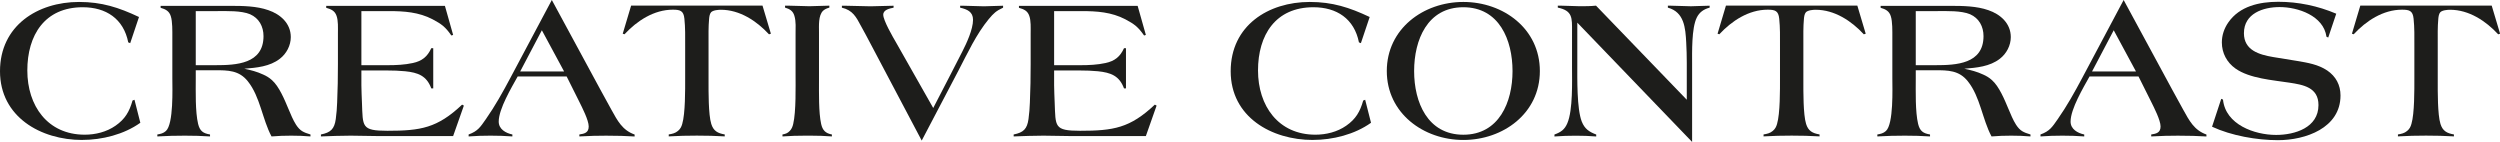 <?xml version="1.0" encoding="UTF-8"?><svg id="Ebene_2" xmlns="http://www.w3.org/2000/svg" viewBox="0 0 614.78 34.9"><defs><style>.cls-1{fill:#1d1d1b;}</style></defs><g id="Ebene_1-2"><path class="cls-1" d="m20.21,34.42C10.03,34.42,0,28.75,0,17.52S9.27.48,19.44.48c5.57,0,9.74,1.34,14.74,3.7l-2.16,6.43-.48-.19c-1.15-5.81-5.47-8.64-11.19-8.64-9.36,0-13.63,6.86-13.63,15.55s4.99,15.79,14.11,15.79c2.64,0,5.38-.67,7.58-2.21,2.35-1.63,3.41-3.46,4.18-6.19l.48-.19,1.44,5.66c-4.03,2.88-9.41,4.22-14.31,4.22Z"/><path class="cls-1" d="m71.62,33.36c-1.63,0-3.22.05-4.85.19-2.26-4.22-2.78-9.75-5.81-13.54-2.16-2.74-4.9-2.74-8.16-2.74h-4.66v2.02c0,3.07-.14,8.21.58,11.19.43,1.73,1.2,2.3,2.93,2.59v.48c-2.06-.14-4.13-.19-6.19-.19-2.26,0-4.51.05-6.77.19v-.48c.82-.14,1.49-.29,2.11-.86,1.92-1.73,1.58-10.61,1.58-12.91v-10.23c0-1.34.05-3.79-.38-5.09-.38-1.25-1.3-1.73-2.5-2.06v-.48h17.23c3.02,0,6.38.05,9.26,1.06,2.98,1.01,5.52,3.26,5.52,6.62,0,2.06-1.06,4.08-2.69,5.33-2.45,1.92-5.76,2.21-8.74,2.45,1.63.34,3.12.72,4.66,1.44.77.34,1.49.77,2.11,1.34,1.82,1.58,3.17,4.94,4.08,7.1.58,1.34,1.1,2.69,1.87,3.89,1.01,1.54,1.82,1.87,3.55,2.4v.48c-1.58-.14-3.17-.19-4.75-.19ZM61.49,3.5c-2.21-.91-5.66-.77-8.02-.77h-5.33v13.3h4.8c5.14,0,11.86-.29,11.86-7.15,0-2.35-1.1-4.42-3.31-5.38Z"/><path class="cls-1" d="m111.41,33.46h-18.48c-2.21,0-4.46-.1-6.67-.1-2.45,0-4.9.1-7.34.19v-.48c2.4-.48,3.31-1.34,3.65-3.79.19-1.34.29-2.74.34-4.08.14-3.12.19-6.29.19-9.41v-7.63c0-1.25.1-3.07-.34-4.27-.43-1.25-1.34-1.63-2.54-1.97v-.48h29.19l2.02,7.15-.43.14c-1.49-2.11-2.35-2.78-4.61-3.98-3.41-1.78-7.01-2.02-10.75-2.02h-6.77v13.3h6.53c2.02,0,4.13-.1,6.1-.53,2.26-.48,3.6-1.54,4.56-3.65h.48v9.89h-.48c-1.15-3.12-3.26-3.89-6.43-4.22-1.44-.14-2.93-.19-4.42-.19h-6.34v3.65c0,1.44.1,2.88.14,4.32.24,5.81-.19,6.86,6.24,6.86,8.21,0,12.29-.67,18.39-6.43l.43.24-2.64,7.49Z"/><path class="cls-1" d="m149.43,33.36c-2.3,0-4.66.05-6.96.19v-.48c1.25-.19,2.3-.43,2.3-1.97s-1.63-4.7-2.3-6.05l-3.12-6.24h-12.05c-1.49,2.69-4.66,7.97-4.66,11.09,0,1.87,1.73,2.83,3.36,3.17v.48c-1.78-.14-3.6-.19-5.38-.19s-3.6.05-5.38.19v-.48c2.26-.82,2.88-1.82,4.22-3.74,2.26-3.22,4.18-6.67,6.05-10.18L135.7,0l11.91,21.99c.91,1.68,1.82,3.31,2.74,4.99,1.49,2.69,2.69,5.04,5.71,6.1v.48c-2.21-.14-4.42-.19-6.62-.19Zm-16.18-25.92l-5.33,10.13h10.8l-5.47-10.13Z"/><path class="cls-1" d="m189.12,8.45c-3.07-3.31-7.2-6.05-11.86-6.05-.62,0-1.92.1-2.4.62-.34.38-.43,1.06-.48,1.58-.19,2.02-.14,4.13-.14,6.14v9.22c0,2.5-.05,8.21.67,10.51.53,1.73,1.58,2.3,3.31,2.59v.48c-2.3-.14-4.56-.19-6.86-.19s-4.61.05-6.91.19v-.48c.86-.14,1.58-.29,2.26-.86.58-.48.86-1.01,1.06-1.73.77-2.59.72-8.45.72-11.19v-7.92c0-2.26.05-4.56-.19-6.77-.19-1.92-1.01-2.21-2.83-2.21-4.66,0-8.83,2.74-11.9,6.05l-.43-.14,2.06-6.91h32.31l2.06,6.91-.43.14Z"/><path class="cls-1" d="m199.34,33.36h-1.3c-1.87,0-3.74.05-5.62.19v-.48c.72-.14,1.25-.29,1.78-.86.48-.48.72-1.1.86-1.73.72-3.02.58-9.22.58-12.34v-9.74c0-1.44.14-3.12-.29-4.51-.34-1.2-1.15-1.68-2.3-2.02v-.48h.77c1.73,0,3.5.14,5.23.14,1.63,0,3.26-.14,4.9-.14v.48c-.62.19-1.06.34-1.54.77-1.2,1.15-1.01,3.74-1.01,5.23v12c0,2.88-.1,7.82.53,10.61.34,1.54,1.06,2.3,2.64,2.59v.48c-1.73-.14-3.5-.19-5.23-.19Z"/><path class="cls-1" d="m243.17,4.66c-3.12,3.79-5.23,8.4-7.49,12.72l-9.02,17.19-12.53-23.71c-.77-1.49-1.58-2.98-2.4-4.46-1.2-2.26-2.06-3.89-4.7-4.51v-.48h.86c2.06,0,4.13.14,6.19.14,1.87,0,3.79-.14,5.66-.14v.48c-.91.19-2.54.48-2.54,1.73,0,1.44,2.45,5.62,3.17,6.86l9.12,16.08c1.39-2.74,2.83-5.42,4.22-8.16.96-1.92,1.97-3.79,2.93-5.71,1.06-2.06,2.64-5.47,2.64-7.82,0-1.97-1.44-2.59-3.17-2.98v-.48h.72c1.73,0,3.41.14,5.14.14,1.58,0,3.12-.14,4.7-.14v.48c-1.68.77-2.35,1.39-3.5,2.78Z"/><path class="cls-1" d="m281.76,33.46h-18.48c-2.21,0-4.46-.1-6.67-.1-2.45,0-4.9.1-7.34.19v-.48c2.4-.48,3.31-1.34,3.65-3.79.19-1.34.29-2.74.34-4.08.14-3.12.19-6.29.19-9.41v-7.63c0-1.25.1-3.07-.34-4.27-.43-1.25-1.34-1.63-2.54-1.97v-.48h29.19l2.02,7.15-.43.14c-1.49-2.11-2.35-2.78-4.61-3.98-3.41-1.78-7.01-2.02-10.75-2.02h-6.77v13.3h6.53c2.02,0,4.13-.1,6.1-.53,2.26-.48,3.6-1.54,4.56-3.65h.48v9.89h-.48c-1.15-3.12-3.26-3.89-6.43-4.22-1.44-.14-2.93-.19-4.42-.19h-6.34v3.65c0,1.44.1,2.88.14,4.32.24,5.81-.19,6.86,6.24,6.86,8.21,0,12.29-.67,18.39-6.43l.43.24-2.64,7.49Z"/><path class="cls-1" d="m322.85,34.42c-10.18,0-20.21-5.66-20.21-16.9S311.9.48,322.08.48c5.57,0,9.74,1.34,14.74,3.7l-2.16,6.43-.48-.19c-1.15-5.81-5.47-8.64-11.19-8.64-9.36,0-13.63,6.86-13.63,15.55s4.99,15.79,14.11,15.79c2.64,0,5.38-.67,7.58-2.21,2.35-1.63,3.41-3.46,4.18-6.19l.48-.19,1.44,5.66c-4.03,2.88-9.41,4.22-14.31,4.22Z"/><path class="cls-1" d="m359.85,34.42c-9.79,0-18.82-6.58-18.82-16.95S350.01.48,359.85.48s18.82,6.58,18.82,16.99-9.02,16.95-18.82,16.95Zm0-32.64c-8.83,0-12.1,8.02-12.1,15.7s3.31,15.65,12.1,15.65,12.1-8.02,12.1-15.65-3.26-15.7-12.1-15.7Z"/><path class="cls-1" d="m417.26,4.32c-1.3,2.59-1.15,8.54-1.15,11.47v19.11l-28.23-29.33v10.13c0,3.6-.14,11.04,1.1,14.21.72,1.78,1.78,2.5,3.55,3.17v.48c-1.68-.14-3.36-.19-5.04-.19s-3.5.05-5.23.19v-.48c1.58-.58,2.5-1.2,3.17-2.78,1.39-3.26,1.15-10.32,1.15-13.83V7.68c0-3.22.19-5.04-3.5-5.81v-.48h.67c1.58,0,3.12.14,4.7.14,1.34,0,2.69,0,4.03-.14l22.32,23.14v-9.12c0-1.68-.05-3.31-.14-4.99-.19-3.55-.48-7.44-4.51-8.54v-.48h.72c1.63,0,3.31.14,4.94.14,1.54,0,3.07-.14,4.61-.14v.48c-1.44.38-2.5,1.1-3.17,2.45Z"/><path class="cls-1" d="m458.35,8.45c-3.07-3.31-7.2-6.05-11.86-6.05-.62,0-1.92.1-2.4.62-.34.38-.43,1.06-.48,1.58-.19,2.02-.14,4.13-.14,6.14v9.22c0,2.5-.05,8.21.67,10.51.53,1.73,1.58,2.3,3.31,2.59v.48c-2.3-.14-4.56-.19-6.86-.19s-4.61.05-6.91.19v-.48c.86-.14,1.58-.29,2.26-.86.58-.48.86-1.01,1.06-1.73.77-2.59.72-8.45.72-11.19v-7.92c0-2.26.05-4.56-.19-6.77-.19-1.92-1.01-2.21-2.83-2.21-4.66,0-8.83,2.74-11.9,6.05l-.43-.14,2.06-6.91h32.31l2.06,6.91-.43.14Z"/><path class="cls-1" d="m494.59,33.36c-1.63,0-3.22.05-4.85.19-2.26-4.22-2.78-9.75-5.81-13.54-2.16-2.74-4.9-2.74-8.16-2.74h-4.66v2.02c0,3.07-.14,8.21.58,11.19.43,1.73,1.2,2.3,2.93,2.59v.48c-2.06-.14-4.13-.19-6.19-.19-2.26,0-4.51.05-6.77.19v-.48c.82-.14,1.49-.29,2.11-.86,1.92-1.73,1.58-10.61,1.58-12.91v-10.23c0-1.34.05-3.79-.38-5.09-.38-1.25-1.3-1.73-2.5-2.06v-.48h17.23c3.02,0,6.38.05,9.26,1.06,2.98,1.01,5.52,3.26,5.52,6.62,0,2.06-1.06,4.08-2.69,5.33-2.45,1.92-5.76,2.21-8.74,2.45,1.63.34,3.12.72,4.66,1.44.77.34,1.49.77,2.11,1.34,1.82,1.58,3.17,4.94,4.08,7.1.58,1.34,1.1,2.69,1.87,3.89,1.01,1.54,1.82,1.87,3.55,2.4v.48c-1.58-.14-3.17-.19-4.75-.19Zm-10.13-29.86c-2.21-.91-5.66-.77-8.02-.77h-5.33v13.3h4.8c5.14,0,11.86-.29,11.86-7.15,0-2.35-1.1-4.42-3.31-5.38Z"/><path class="cls-1" d="m535.97,33.36c-2.3,0-4.66.05-6.96.19v-.48c1.25-.19,2.3-.43,2.3-1.97s-1.63-4.7-2.3-6.05l-3.12-6.24h-12.05c-1.49,2.69-4.66,7.97-4.66,11.09,0,1.87,1.73,2.83,3.36,3.17v.48c-1.78-.14-3.6-.19-5.38-.19s-3.6.05-5.38.19v-.48c2.26-.82,2.88-1.82,4.22-3.74,2.26-3.22,4.18-6.67,6.05-10.18l10.18-19.15,11.91,21.99c.91,1.68,1.82,3.31,2.74,4.99,1.49,2.69,2.69,5.04,5.71,6.1v.48c-2.21-.14-4.42-.19-6.62-.19Zm-16.18-25.92l-5.33,10.13h10.8l-5.47-10.13Z"/><path class="cls-1" d="m560.2,34.47c-5.23,0-11.47-1.1-16.23-3.31l2.26-6.86.43.19c.62,6.14,7.73,8.69,13.06,8.69,4.61,0,10.42-1.78,10.42-7.34,0-4.37-3.74-4.99-7.2-5.52-3.98-.62-9.74-1.01-13.2-3.46-2.11-1.49-3.36-3.79-3.36-6.43,0-1.78.58-3.46,1.58-4.9,2.78-4.03,7.68-5.09,12.29-5.09,4.9,0,9.74,1.01,14.26,2.93l-1.97,5.86-.43-.19c-.72-5.18-7.01-7.3-11.52-7.3-4.08,0-8.78,1.58-8.78,6.43,0,4.22,3.79,5.28,7.2,5.86l5.9.96c2.54.43,5.18.86,7.39,2.35,2.11,1.44,3.26,3.55,3.26,6.14,0,8.02-8.64,10.99-15.36,10.99Z"/><path class="cls-1" d="m614.35,8.45c-3.07-3.31-7.2-6.05-11.86-6.05-.62,0-1.92.1-2.4.62-.34.38-.43,1.06-.48,1.58-.19,2.02-.14,4.13-.14,6.14v9.22c0,2.5-.05,8.21.67,10.51.53,1.73,1.58,2.3,3.31,2.59v.48c-2.3-.14-4.56-.19-6.86-.19s-4.61.05-6.91.19v-.48c.86-.14,1.58-.29,2.26-.86.58-.48.86-1.01,1.06-1.73.77-2.59.72-8.45.72-11.19v-7.92c0-2.26.05-4.56-.19-6.77-.19-1.92-1.01-2.21-2.83-2.21-4.66,0-8.83,2.74-11.9,6.05l-.43-.14,2.06-6.91h32.31l2.06,6.91-.43.14Z"/></g></svg>